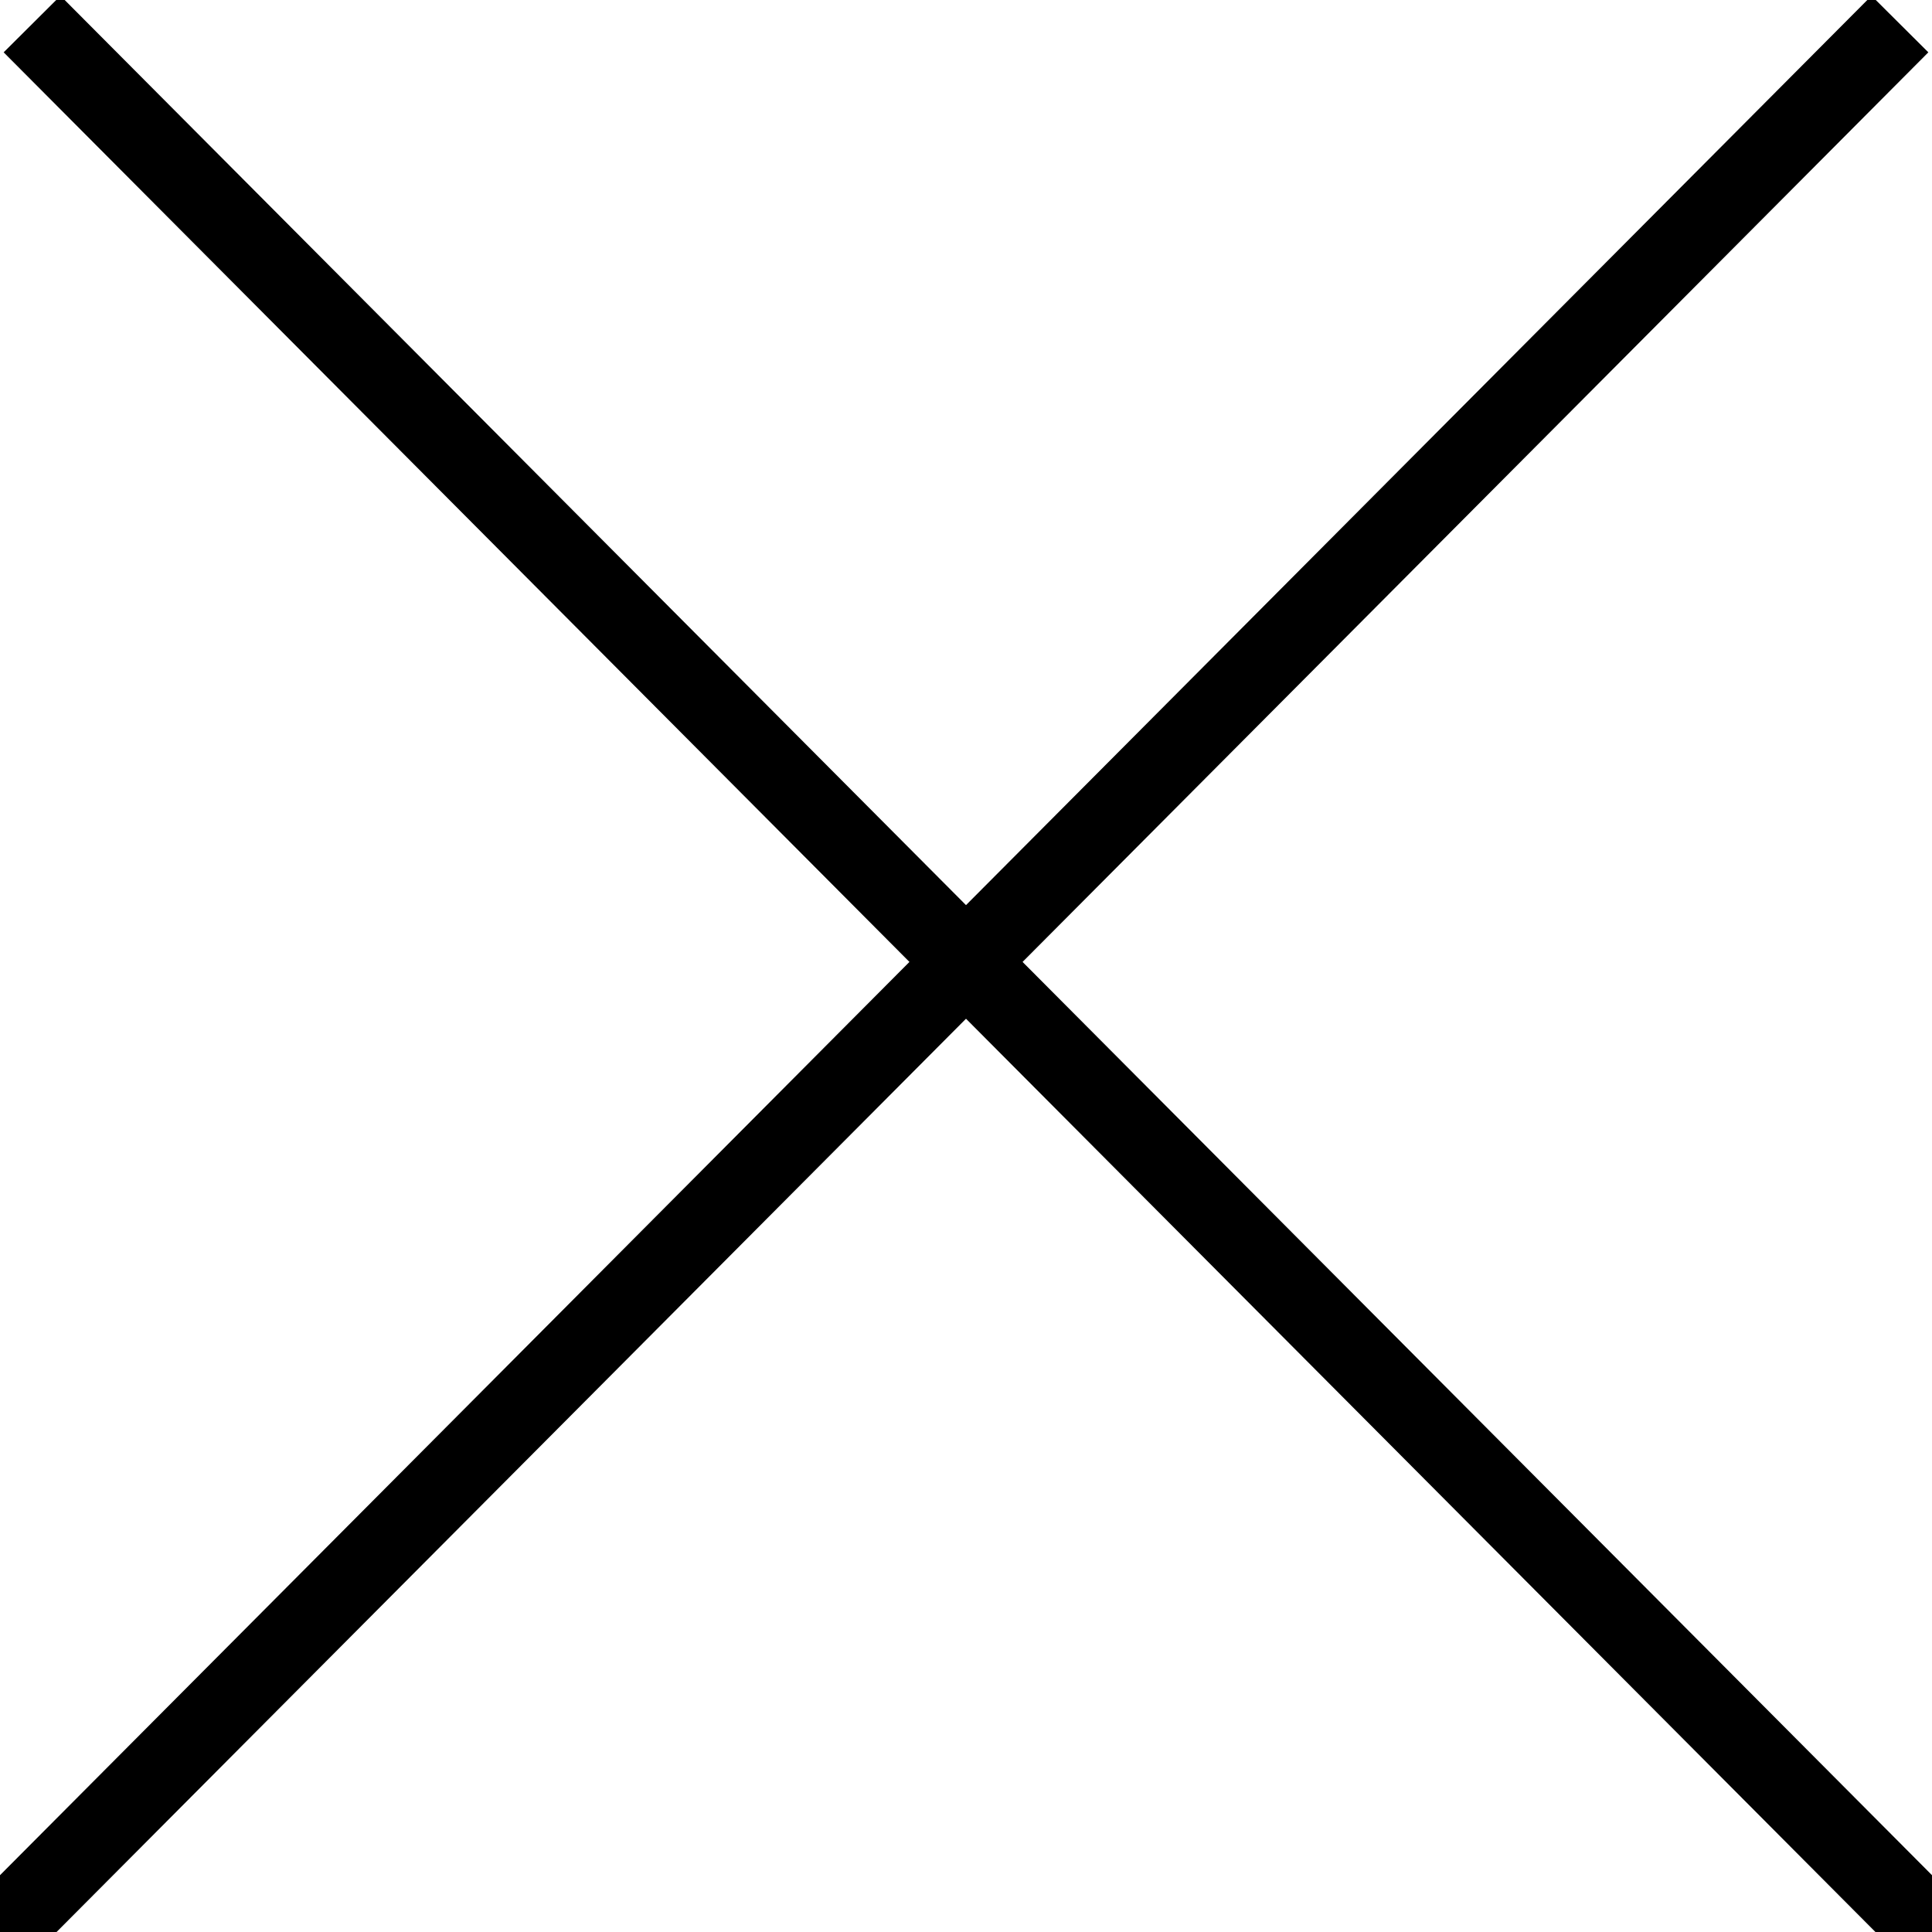 <?xml version="1.0" encoding="utf-8"?>
<!-- Generator: Adobe Illustrator 23.0.3, SVG Export Plug-In . SVG Version: 6.00 Build 0)  -->
<svg version="1.1" id="Layer_1" xmlns="http://www.w3.org/2000/svg" xmlns:xlink="http://www.w3.org/1999/xlink" x="0px" y="0px"
	 viewBox="0 0 24.1 24.1" style="enable-background:new 0 0 24.1 24.1;" xml:space="preserve">
<style type="text/css">
	.st0{clip-path:url(#SVGID_2_);fill:none;stroke:#000000;}
	.st1{clip-path:url(#SVGID_4_);fill:none;stroke:#000000;}
	.st2{fill:none;}
	.st3{fill:none;stroke:#000000;}
	.st4{clip-path:url(#SVGID_6_);fill:none;stroke:#000000;}
	.st5{clip-path:url(#SVGID_8_);fill:none;stroke:#000000;}
</style>
<g>
	<g>
		<g>
			<defs>
				<rect id="SVGID_1_" x="0" y="0" width="24.1" height="24.1"/>
			</defs>
			<clipPath id="SVGID_2_">
				<use xlink:href="#SVGID_1_"  style="overflow:visible;"/>
			</clipPath>
			<line class="st0" x1="0.4" y1="0.3" x2="24.1" y2="24.1"/>
		</g>
		<g>
			<defs>
				<rect id="SVGID_3_" x="0" y="0" width="24.1" height="24.1"/>
			</defs>
			<clipPath id="SVGID_4_">
				<use xlink:href="#SVGID_3_"  style="overflow:visible;"/>
			</clipPath>
			<path class="st1" d="M23.8,0.4"/>
			<path class="st1" d="M0.3,22.5"/>
		</g>
	</g>
	<polyline class="st2" points="24.1,24.1 0,24.1 0,0 24.1,0 	"/>
	<path class="st3" d="M23.1,0.3"/>
	<path class="st3" d="M1,23.8"/>
	<polyline class="st2" points="24.1,24.1 0,24.1 0,0 24.1,0 	"/>
	<path class="st3" d="M12,12"/>
</g>
<g>
	<g>
		<g>
			<defs>
				<rect id="SVGID_5_" x="0" y="0" width="24.1" height="24.1"/>
			</defs>
			<clipPath id="SVGID_6_">
				<use xlink:href="#SVGID_5_"  style="overflow:visible;"/>
			</clipPath>
			<line class="st4" x1="0" y1="24.1" x2="23.7" y2="0.3"/>
		</g>
		<g>
			<defs>
				<rect id="SVGID_7_" x="0" y="0" width="24.1" height="24.1"/>
			</defs>
			<clipPath id="SVGID_8_">
				<use xlink:href="#SVGID_7_"  style="overflow:visible;"/>
			</clipPath>
			<path class="st5" d="M0.3,0.4"/>
			<path class="st5" d="M23.8,22.5"/>
		</g>
	</g>
	<polyline class="st2" points="0,0 24.1,0 24.1,24.1 0,24.1 	"/>
	<path class="st3" d="M1,0.3"/>
	<path class="st3" d="M23.1,23.8"/>
	<polyline class="st2" points="0,0 24.1,0 24.1,24.1 0,24.1 	"/>
	<path class="st3" d="M12,12"/>
</g>
</svg>
